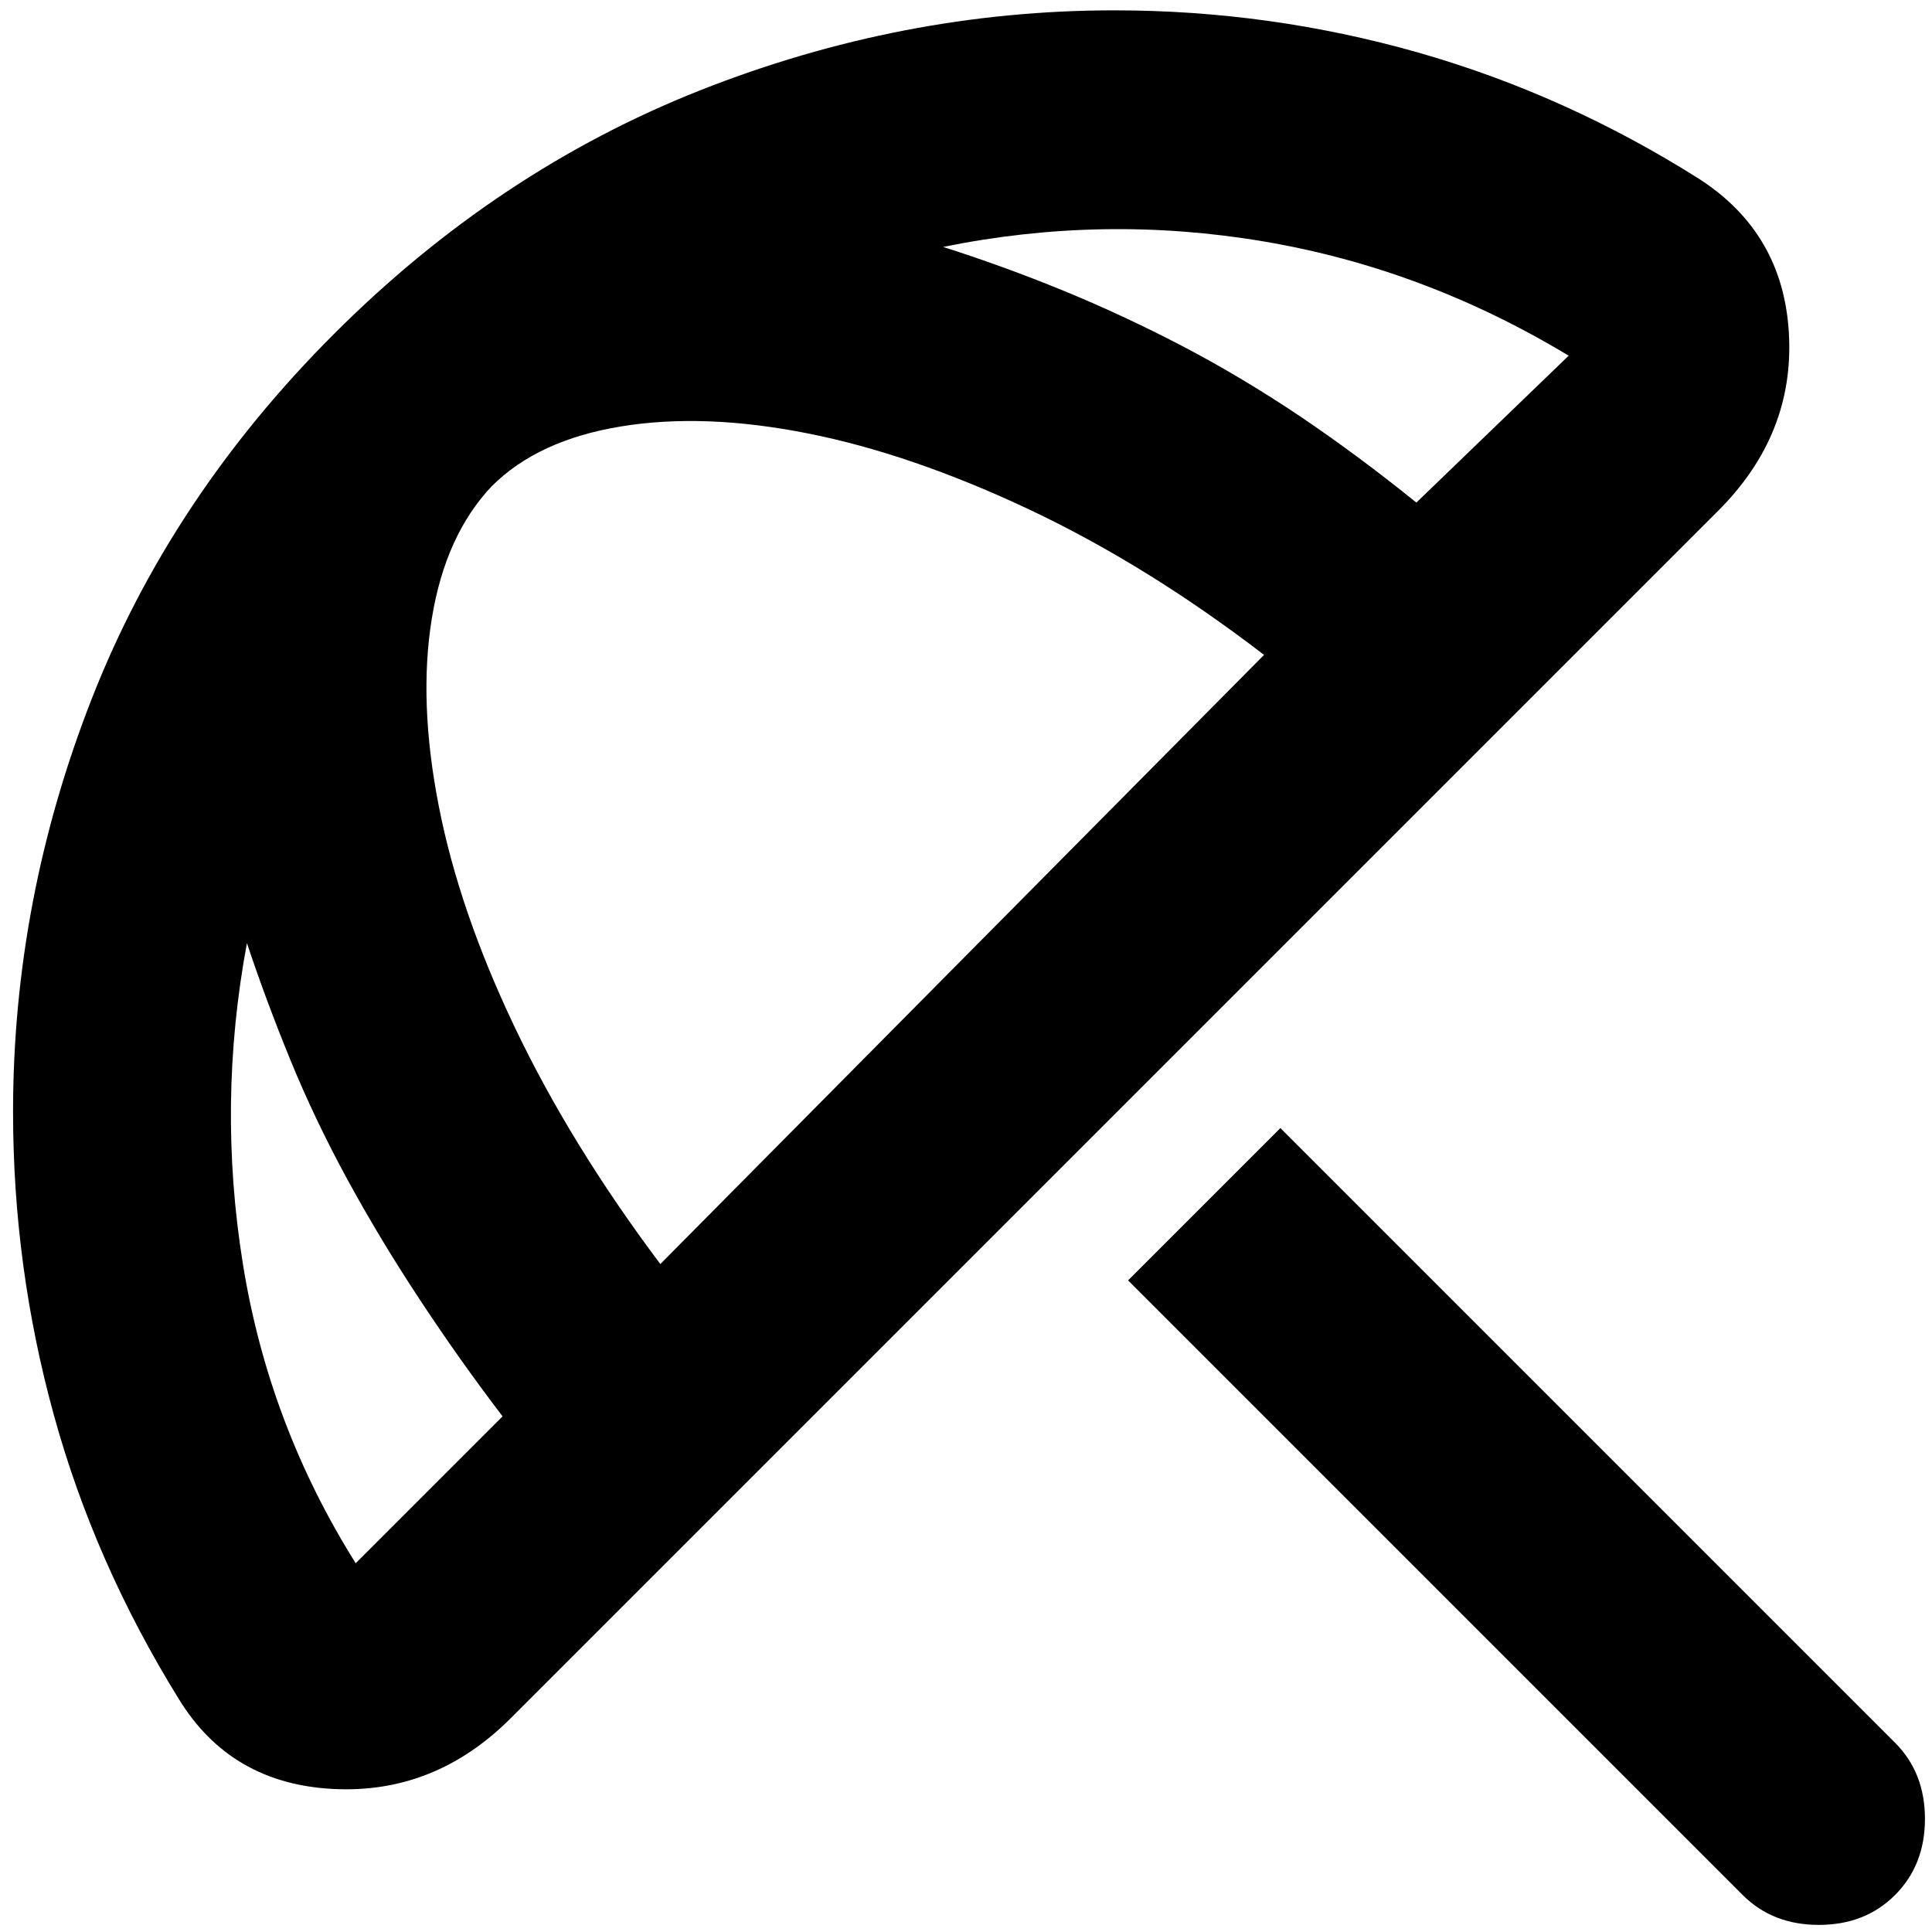 <svg width="37" height="37" viewBox="0 0 37 37" fill="none" xmlns="http://www.w3.org/2000/svg">
<path d="M33.375 36.292L21.604 24.521L24.521 21.604L36.292 33.375C36.674 33.757 36.865 34.243 36.865 34.833C36.865 35.424 36.674 35.91 36.292 36.292C35.91 36.674 35.424 36.864 34.833 36.864C34.243 36.864 33.757 36.674 33.375 36.292ZM3.427 32.542C2.351 30.805 1.552 28.991 1.031 27.098C0.51 25.206 0.25 23.271 0.25 21.292C0.25 18.583 0.753 15.944 1.76 13.375C2.767 10.806 4.312 8.479 6.396 6.396C8.479 4.312 10.814 2.758 13.4 1.733C15.988 0.71 18.635 0.198 21.344 0.198C23.323 0.198 25.259 0.467 27.152 1.004C29.044 1.543 30.84 2.351 32.542 3.427C33.618 4.121 34.191 5.111 34.26 6.396C34.33 7.681 33.879 8.809 32.906 9.781L9.781 32.906C8.809 33.878 7.672 34.33 6.371 34.26C5.068 34.191 4.087 33.618 3.427 32.542ZM6.812 29.938L9.625 27.125C9.069 26.396 8.54 25.649 8.037 24.885C7.533 24.122 7.073 23.358 6.656 22.594C6.24 21.83 5.875 21.066 5.562 20.302C5.25 19.538 4.972 18.792 4.729 18.062C4.347 20.111 4.322 22.16 4.652 24.208C4.981 26.257 5.701 28.167 6.812 29.938ZM12.646 24.208L24.208 12.542C22.715 11.396 21.214 10.467 19.704 9.754C18.193 9.043 16.778 8.558 15.458 8.298C14.139 8.037 12.95 7.993 11.892 8.167C10.832 8.34 10.007 8.722 9.417 9.312C8.826 9.937 8.444 10.779 8.271 11.838C8.097 12.897 8.141 14.095 8.402 15.431C8.662 16.769 9.148 18.184 9.86 19.677C10.572 21.17 11.5 22.68 12.646 24.208ZM30.042 6.812C28.201 5.701 26.257 4.972 24.208 4.625C22.16 4.278 20.111 4.312 18.062 4.729C18.826 4.972 19.59 5.25 20.354 5.562C21.118 5.875 21.882 6.231 22.646 6.629C23.41 7.029 24.165 7.481 24.913 7.983C25.658 8.487 26.396 9.035 27.125 9.625L30.042 6.812Z" fill="black"/>
</svg>

